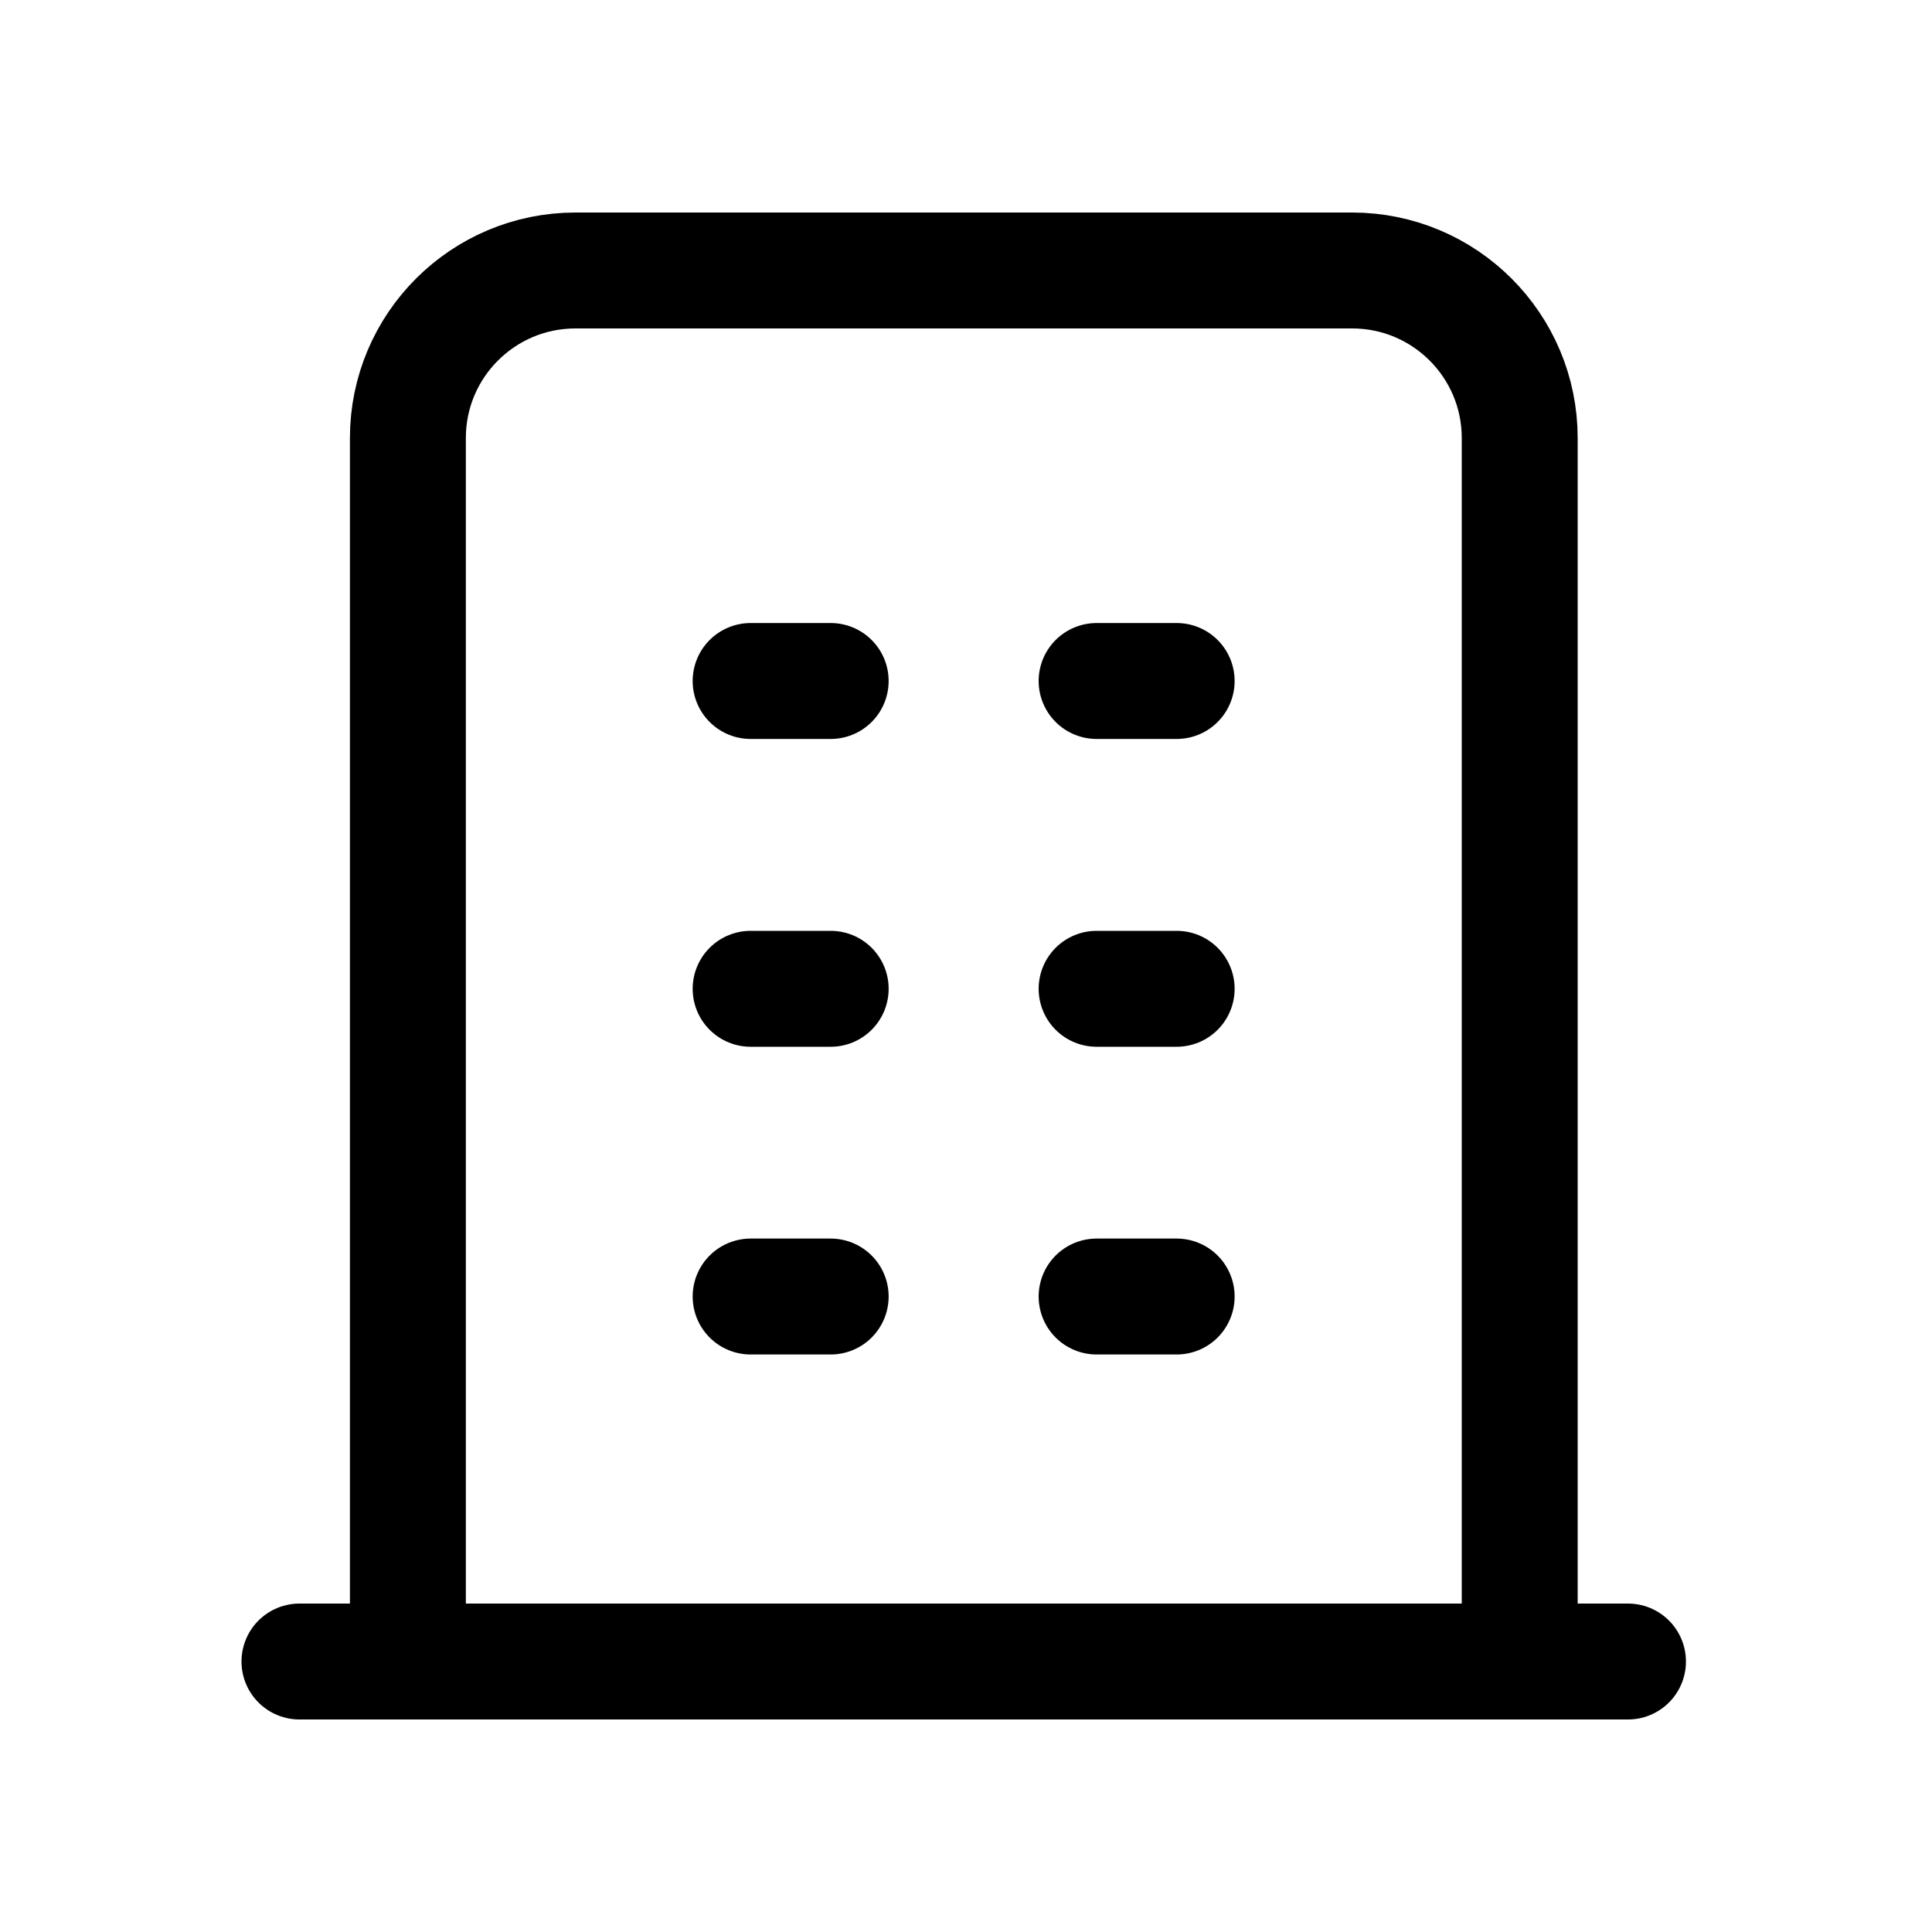 <?xml version="1.0" encoding="UTF-8"?>
<svg xmlns="http://www.w3.org/2000/svg" width="24px" height="24px" viewBox="0 0 25 24" fill="none">
  <path d="M19.665 21V5.168C19.665 3.971 18.694 3 17.496 3H7.447C6.249 3 5.278 3.971 5.278 5.168V21" stroke="#000000" stroke-width="1.5" stroke-linecap="round" stroke-linejoin="round"></path>
  <path d="M14.19 8.312H15.226M9.713 8.312H10.749M14.19 12.295H15.226M9.713 12.295H10.749M14.19 16.277H15.226M9.713 16.277H10.749" stroke="#000000" stroke-width="1.5" stroke-linecap="round" stroke-linejoin="round"></path>
  <path d="M3.875 21H21.066" stroke="#000000" stroke-width="1.5" stroke-linecap="round" stroke-linejoin="round"></path>
</svg>
